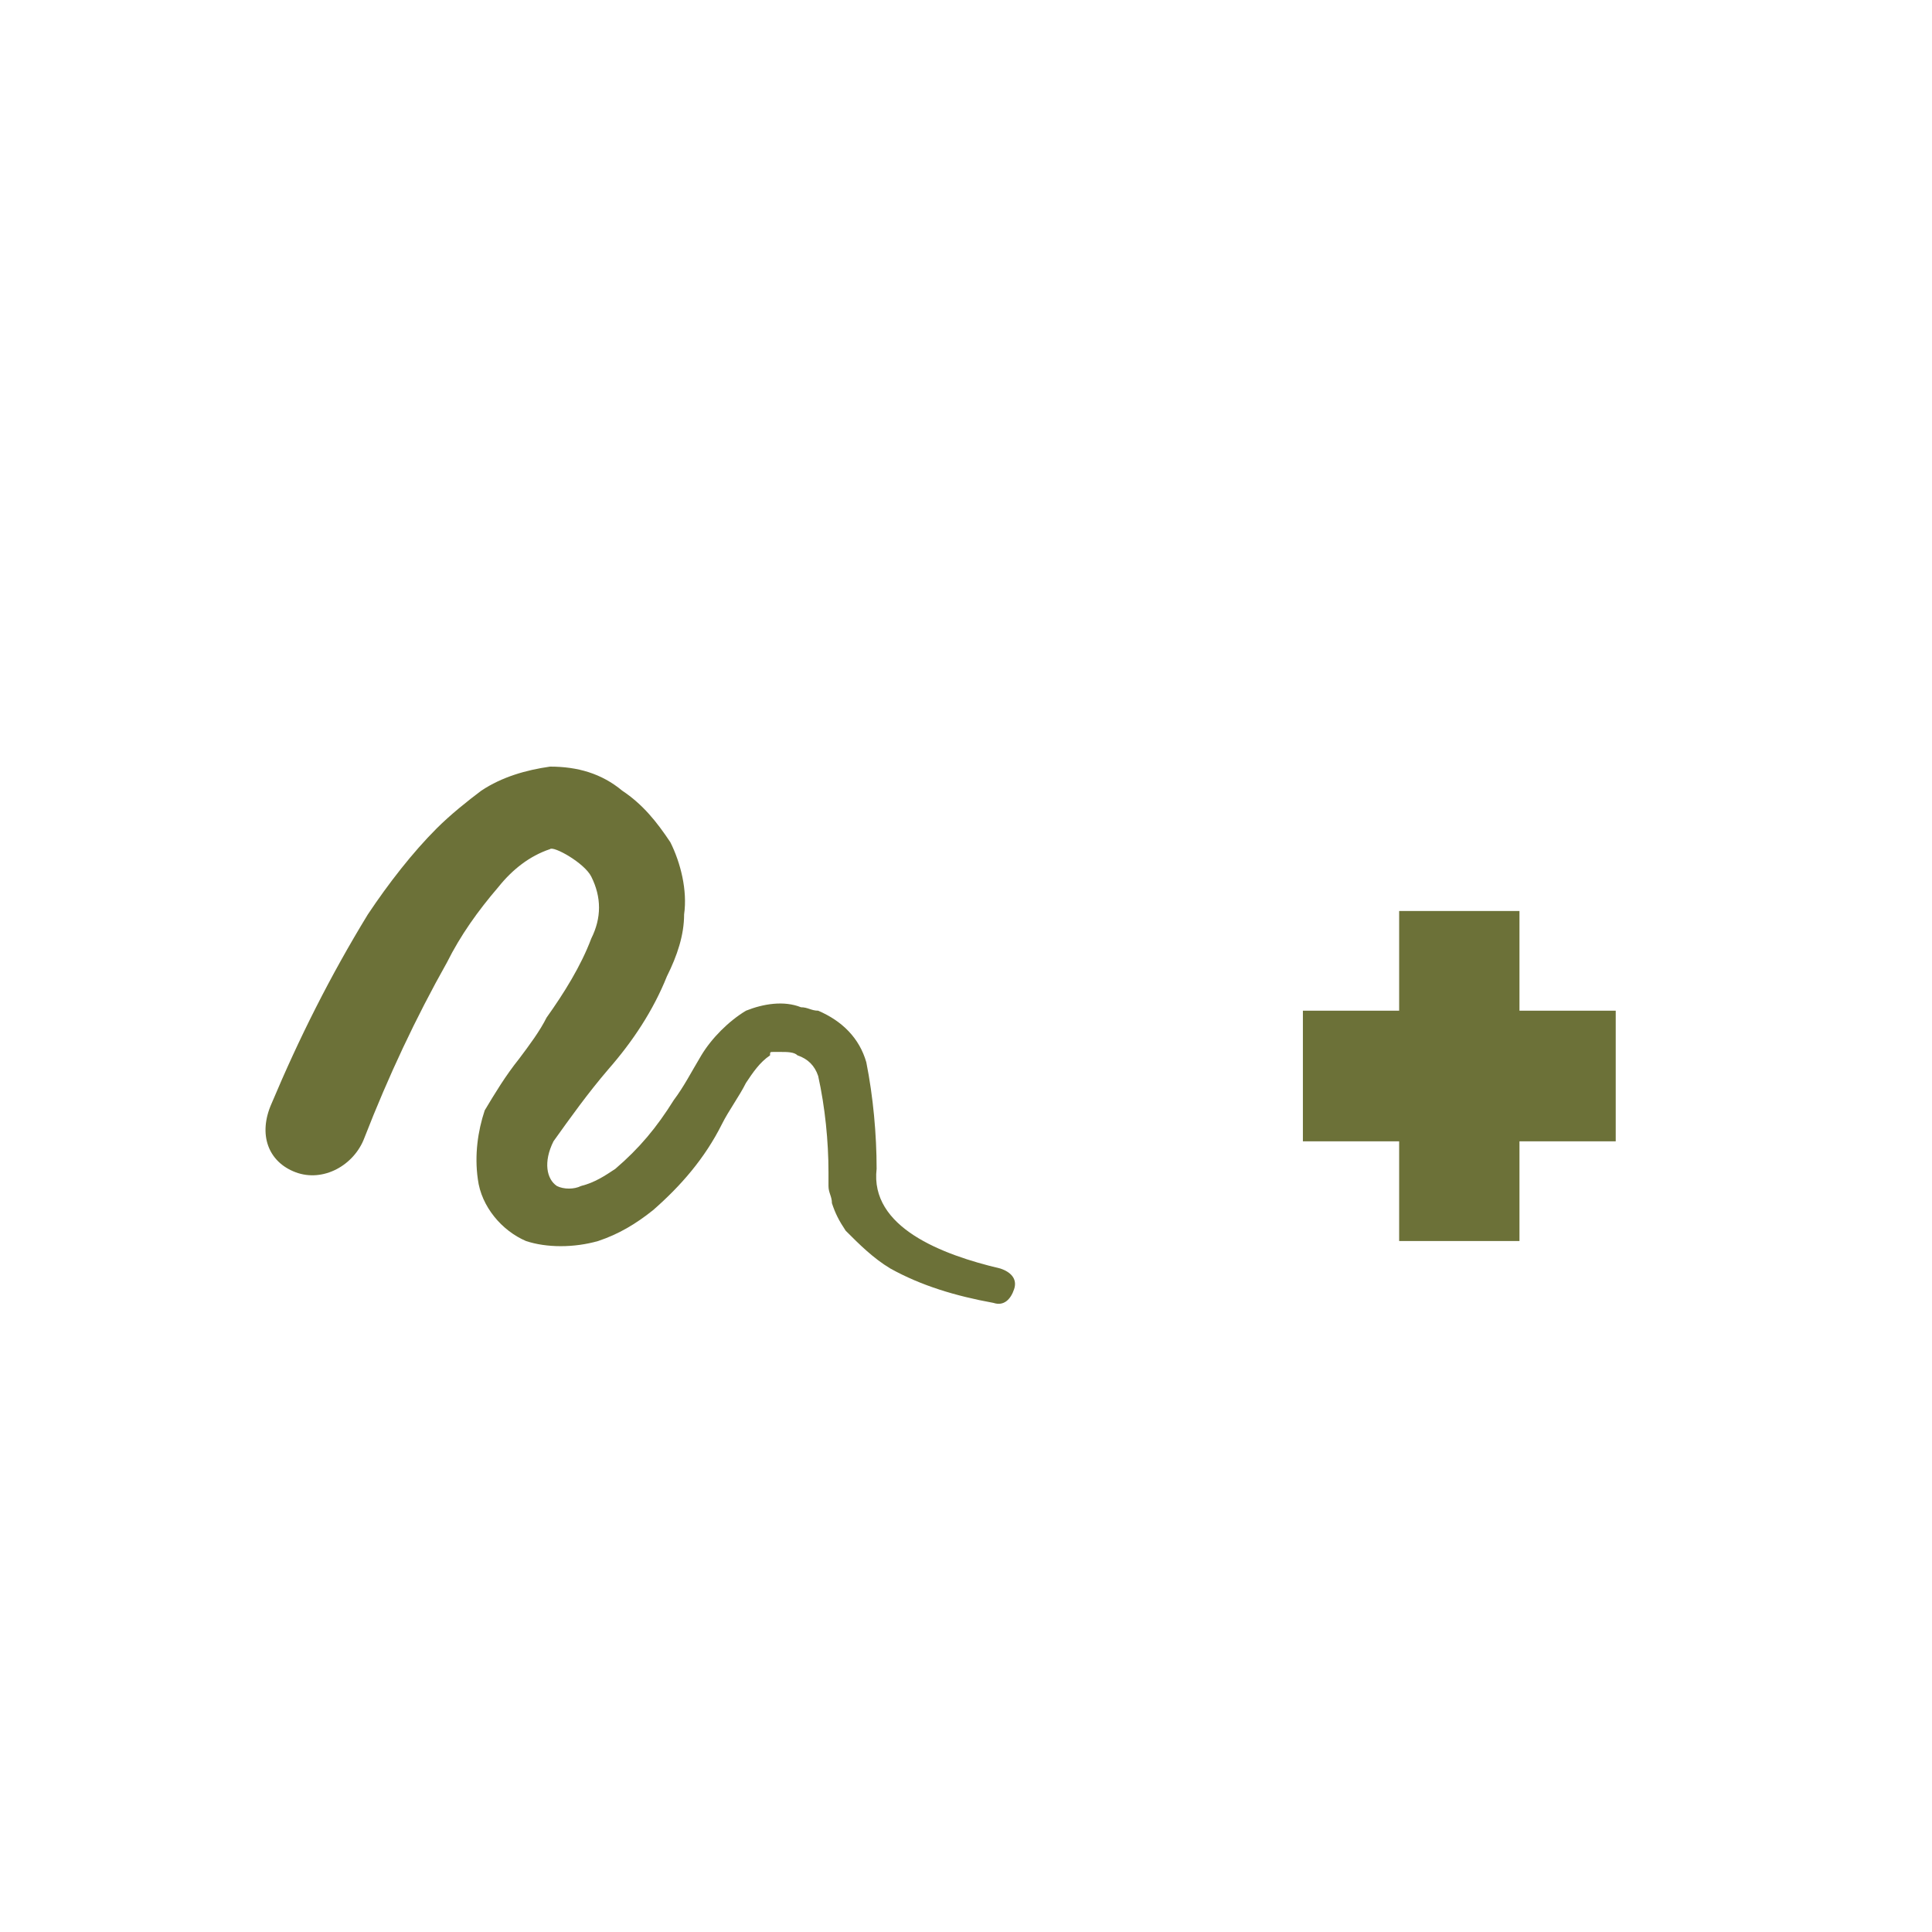 <?xml version="1.0" encoding="utf-8"?>
<!-- Generator: Adobe Illustrator 21.0.2, SVG Export Plug-In . SVG Version: 6.00 Build 0)  -->
<svg version="1.1" id="Layer_1" xmlns="http://www.w3.org/2000/svg" xmlns:xlink="http://www.w3.org/1999/xlink" x="0px" y="0px"
	 viewBox="0 0 56.2 56.2" style="enable-background:new 0 0 56.2 56.2;" xml:space="preserve">
<style type="text/css">
	.st0{fill:#6C7138;}
</style>
<title>sundae-sketch</title>
<polygon class="st0" points="47,29.4 44.2,29.4 44.2,26.5 40.7,26.5 40.7,29.4 37.9,29.4 37.9,33.2 40.7,33.2 40.7,36.1 44.2,36.1 
	44.2,33.2 47,33.2 "/>
<path class="st0" d="M7.9,32.1c0.8-1.9,1.7-3.7,2.8-5.5c0.6-0.9,1.3-1.8,2-2.5c0.4-0.4,0.9-0.8,1.3-1.1c0.6-0.4,1.3-0.6,2-0.7
	c0.8,0,1.5,0.2,2.1,0.7c0.6,0.4,1,0.9,1.4,1.5c0.3,0.6,0.5,1.4,0.4,2.1c0,0.6-0.2,1.2-0.5,1.8c-0.4,1-1,1.9-1.7,2.7
	c-0.6,0.7-1.1,1.4-1.6,2.1c-0.3,0.6-0.2,1.1,0.1,1.3c0.2,0.1,0.5,0.1,0.7,0c0.4-0.1,0.7-0.3,1-0.5c0.7-0.6,1.2-1.2,1.7-2
	c0.3-0.4,0.5-0.8,0.8-1.3c0.3-0.5,0.8-1,1.3-1.3c0.5-0.2,1.1-0.3,1.6-0.1c0.2,0,0.3,0.1,0.5,0.1c0.7,0.3,1.2,0.8,1.4,1.5
	c0.2,1,0.3,2.1,0.3,3.1c-0.2,1.7,1.9,2.5,3.6,2.9l0,0c0.3,0.1,0.5,0.3,0.4,0.6c-0.1,0.3-0.3,0.5-0.6,0.4c-1.1-0.2-2.1-0.5-3-1
	c-0.5-0.3-0.9-0.7-1.3-1.1c-0.2-0.3-0.3-0.5-0.4-0.8c0-0.2-0.1-0.3-0.1-0.5v-0.4c0-0.9-0.1-1.9-0.3-2.8c-0.1-0.3-0.3-0.5-0.6-0.6
	c-0.1-0.1-0.3-0.1-0.5-0.1c-0.1,0-0.1,0-0.2,0c-0.1,0-0.1,0-0.1,0.1c-0.3,0.2-0.5,0.5-0.7,0.8c-0.2,0.4-0.5,0.8-0.7,1.2
	c-0.5,1-1.2,1.8-2,2.5c-0.5,0.4-1,0.7-1.6,0.9c-0.7,0.2-1.5,0.2-2.1,0c-0.7-0.3-1.3-1-1.4-1.8c-0.1-0.7,0-1.4,0.2-2
	c0.3-0.5,0.6-1,1-1.5c0.3-0.4,0.6-0.8,0.8-1.2c0.5-0.7,1-1.5,1.3-2.3c0.3-0.6,0.3-1.2,0-1.8c-0.2-0.4-1.1-0.9-1.2-0.8
	c-0.6,0.2-1.1,0.6-1.5,1.1c-0.6,0.7-1.1,1.4-1.5,2.2c-0.9,1.6-1.7,3.3-2.4,5.1l0,0c-0.3,0.8-1.2,1.3-2,1S7.5,33,7.9,32.1L7.9,32.1
	L7.9,32.1z"/>
</svg>

